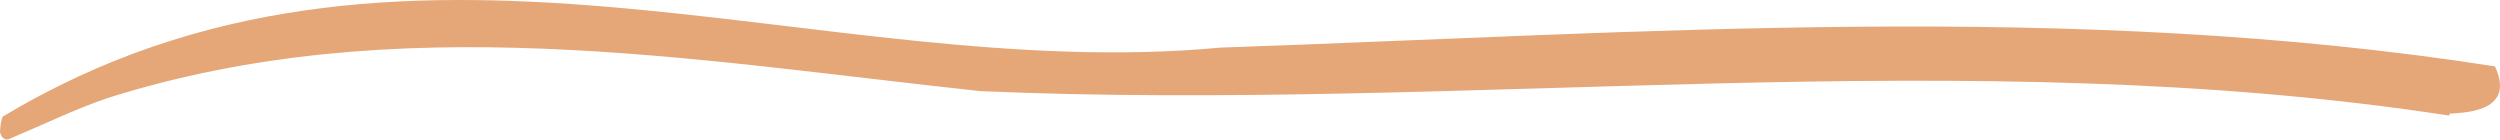 <?xml version="1.0" encoding="utf-8"?>
<svg xmlns="http://www.w3.org/2000/svg" fill="none" height="100%" overflow="visible" preserveAspectRatio="none" style="display: block;" viewBox="0 0 215 12" width="100%">
<path d="M210.644 9.943C169.099 3.541 126.306 9.663 84.324 7.838C59.356 5.162 34.115 0.584 9.243 8.434C6.464 9.384 3.71 10.722 0.945 11.882C0.584 12.125 0.159 12.012 0 11.362C0.017 10.885 0.112 10.138 0.257 10.015C34.379 -10.459 70.172 7.341 104.945 4.095C141.423 2.84 178.212 0.023 214.565 5.709C216.478 9.802 211.51 9.674 210.644 9.781V9.943Z" fill="#E5A778" id="Vector"/>
</svg>